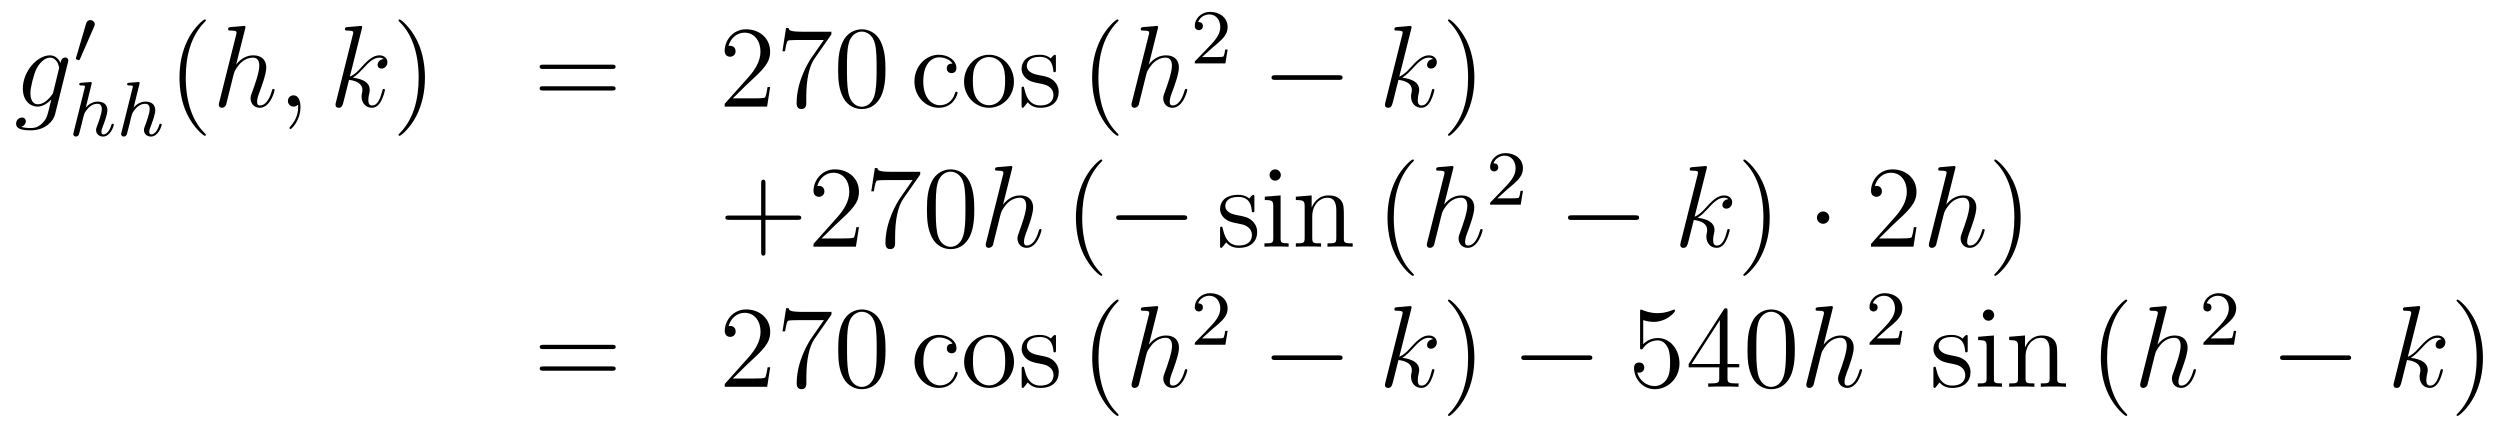 <?xml version='1.0'?>
<!-- This file was generated by dvisvgm 1.14.1 -->
<svg height='44pt' version='1.1' viewBox='0 -44 257 44' width='257pt' xmlns='http://www.w3.org/2000/svg' xmlns:xlink='http://www.w3.org/1999/xlink'>
<g id='page1'>
<g transform='matrix(1 0 0 1 -132 623)'>
<path d='M137.481 -657.558C137.433 -657.367 137.409 -657.319 137.253 -657.14C136.763 -656.506 136.261 -656.279 135.891 -656.279C135.496 -656.279 135.126 -656.59 135.126 -657.415C135.126 -658.048 135.484 -659.387 135.747 -659.925C136.094 -660.594 136.632 -661.073 137.134 -661.073C137.923 -661.073 138.078 -660.093 138.078 -660.021L138.042 -659.853L137.481 -657.558ZM138.222 -660.523C138.066 -660.869 137.732 -661.312 137.134 -661.312C135.831 -661.312 134.348 -659.674 134.348 -657.893C134.348 -656.65 135.102 -656.04 135.867 -656.04C136.5 -656.04 137.062 -656.542 137.277 -656.781L137.014 -655.705C136.847 -655.048 136.775 -654.749 136.345 -654.331C135.855 -653.84 135.4 -653.84 135.138 -653.84C134.779 -653.84 134.48 -653.864 134.181 -653.96C134.564 -654.067 134.659 -654.402 134.659 -654.534C134.659 -654.725 134.516 -654.916 134.253 -654.916C133.966 -654.916 133.655 -654.677 133.655 -654.283C133.655 -653.793 134.145 -653.601 135.161 -653.601C136.703 -653.601 137.504 -654.593 137.66 -655.239L138.987 -660.594C139.023 -660.738 139.023 -660.762 139.023 -660.786C139.023 -660.953 138.891 -661.085 138.712 -661.085C138.425 -661.085 138.258 -660.846 138.222 -660.523Z' fill-rule='evenodd'/>
<path d='M141.672 -664.257C141.712 -664.361 141.743 -664.416 141.743 -664.496C141.743 -664.759 141.504 -664.934 141.281 -664.934C140.963 -664.934 140.875 -664.655 140.843 -664.544L139.831 -661.109C139.799 -661.014 139.799 -660.99 139.799 -660.982C139.799 -660.91 139.847 -660.894 139.927 -660.87C140.07 -660.807 140.086 -660.807 140.102 -660.807C140.126 -660.807 140.173 -660.807 140.229 -660.942L141.672 -664.257Z' fill-rule='evenodd'/>
<path d='M141.407 -658.331C141.415 -658.347 141.439 -658.451 141.439 -658.458C141.439 -658.498 141.407 -658.57 141.311 -658.57C141.279 -658.57 141.032 -658.546 140.849 -658.53L140.403 -658.498C140.228 -658.482 140.148 -658.474 140.148 -658.331C140.148 -658.219 140.259 -658.219 140.355 -658.219C140.738 -658.219 140.738 -658.172 140.738 -658.1C140.738 -658.076 140.738 -658.06 140.697 -657.917L139.566 -653.382C139.534 -653.263 139.534 -653.215 139.534 -653.207C139.534 -653.072 139.646 -652.96 139.797 -652.96C139.925 -652.96 140.036 -653.04 140.1 -653.143C140.124 -653.191 140.187 -653.446 140.228 -653.606L140.411 -654.315C140.435 -654.434 140.514 -654.737 140.538 -654.857C140.658 -655.319 140.658 -655.335 140.833 -655.59C141.104 -655.98 141.478 -656.331 142.013 -656.331C142.299 -656.331 142.467 -656.164 142.467 -655.789C142.467 -655.351 142.132 -654.442 141.981 -654.052C141.877 -653.789 141.877 -653.741 141.877 -653.637C141.877 -653.183 142.252 -652.96 142.594 -652.96C143.375 -652.96 143.702 -654.076 143.702 -654.179C143.702 -654.259 143.638 -654.283 143.582 -654.283C143.487 -654.283 143.471 -654.227 143.447 -654.147C143.255 -653.494 142.921 -653.183 142.618 -653.183C142.49 -653.183 142.427 -653.263 142.427 -653.446C142.427 -653.63 142.49 -653.805 142.57 -654.004C142.69 -654.307 143.04 -655.223 143.04 -655.67C143.04 -656.267 142.626 -656.554 142.052 -656.554C141.606 -656.554 141.184 -656.363 140.817 -655.941L141.407 -658.331ZM146.327 -658.331C146.335 -658.347 146.359 -658.451 146.359 -658.458C146.359 -658.498 146.327 -658.57 146.231 -658.57C146.199 -658.57 145.952 -658.546 145.769 -658.53L145.323 -658.498C145.148 -658.482 145.068 -658.474 145.068 -658.331C145.068 -658.219 145.179 -658.219 145.275 -658.219C145.658 -658.219 145.658 -658.172 145.658 -658.1C145.658 -658.076 145.658 -658.06 145.617 -657.917L144.486 -653.382C144.454 -653.263 144.454 -653.215 144.454 -653.207C144.454 -653.072 144.566 -652.96 144.717 -652.96C144.845 -652.96 144.956 -653.04 145.02 -653.143C145.044 -653.191 145.107 -653.446 145.148 -653.606L145.331 -654.315C145.355 -654.434 145.434 -654.737 145.458 -654.857C145.578 -655.319 145.578 -655.335 145.753 -655.59C146.024 -655.98 146.398 -656.331 146.933 -656.331C147.219 -656.331 147.387 -656.164 147.387 -655.789C147.387 -655.351 147.052 -654.442 146.901 -654.052C146.797 -653.789 146.797 -653.741 146.797 -653.637C146.797 -653.183 147.172 -652.96 147.514 -652.96C148.295 -652.96 148.622 -654.076 148.622 -654.179C148.622 -654.259 148.558 -654.283 148.502 -654.283C148.407 -654.283 148.391 -654.227 148.367 -654.147C148.175 -653.494 147.841 -653.183 147.538 -653.183C147.41 -653.183 147.347 -653.263 147.347 -653.446C147.347 -653.63 147.41 -653.805 147.49 -654.004C147.61 -654.307 147.96 -655.223 147.96 -655.67C147.96 -656.267 147.546 -656.554 146.972 -656.554C146.526 -656.554 146.104 -656.363 145.737 -655.941L146.327 -658.331Z' fill-rule='evenodd'/>
<path d='M153.165 -653.135C153.165 -653.171 153.165 -653.195 152.962 -653.398C151.767 -654.606 151.097 -656.578 151.097 -659.017C151.097 -661.336 151.659 -663.332 153.046 -664.743C153.165 -664.85 153.165 -664.874 153.165 -664.91C153.165 -664.982 153.105 -665.006 153.057 -665.006C152.902 -665.006 151.922 -664.145 151.336 -662.973C150.727 -661.766 150.452 -660.487 150.452 -659.017C150.452 -657.952 150.619 -656.53 151.24 -655.251C151.946 -653.817 152.926 -653.039 153.057 -653.039C153.105 -653.039 153.165 -653.063 153.165 -653.135Z' fill-rule='evenodd'/>
<path d='M157.198 -664.037C157.209 -664.085 157.234 -664.157 157.234 -664.217C157.234 -664.336 157.114 -664.336 157.09 -664.336C157.078 -664.336 156.492 -664.288 156.433 -664.276C156.23 -664.264 156.05 -664.241 155.835 -664.228C155.536 -664.205 155.452 -664.193 155.452 -663.978C155.452 -663.858 155.548 -663.858 155.715 -663.858C156.301 -663.858 156.313 -663.75 156.313 -663.631C156.313 -663.559 156.289 -663.463 156.277 -663.427L154.544 -656.506C154.496 -656.327 154.496 -656.303 154.496 -656.231C154.496 -655.968 154.699 -655.92 154.819 -655.92C155.022 -655.92 155.177 -656.076 155.237 -656.208L155.775 -658.371C155.835 -658.634 155.907 -658.885 155.966 -659.148C156.098 -659.65 156.098 -659.662 156.325 -660.009C156.552 -660.355 157.09 -661.073 158.01 -661.073C158.489 -661.073 158.656 -660.714 158.656 -660.236C158.656 -659.567 158.19 -658.263 157.927 -657.546C157.819 -657.259 157.76 -657.104 157.76 -656.889C157.76 -656.351 158.13 -655.92 158.704 -655.92C159.816 -655.92 160.234 -657.678 160.234 -657.749C160.234 -657.809 160.186 -657.857 160.115 -657.857C160.007 -657.857 159.995 -657.821 159.935 -657.618C159.66 -656.662 159.218 -656.16 158.74 -656.16C158.62 -656.16 158.429 -656.172 158.429 -656.554C158.429 -656.865 158.572 -657.247 158.62 -657.379C158.835 -657.952 159.373 -659.363 159.373 -660.057C159.373 -660.774 158.955 -661.312 158.046 -661.312C157.365 -661.312 156.767 -660.989 156.277 -660.367L157.198 -664.037ZM162.889 -655.992C162.889 -656.686 162.663 -657.2 162.172 -657.2C161.79 -657.2 161.598 -656.889 161.598 -656.626C161.598 -656.363 161.778 -656.04 162.184 -656.04C162.34 -656.04 162.471 -656.088 162.579 -656.195C162.603 -656.219 162.615 -656.219 162.627 -656.219C162.65 -656.219 162.65 -656.052 162.65 -655.992C162.65 -655.598 162.579 -654.821 161.885 -654.044C161.754 -653.9 161.754 -653.876 161.754 -653.853C161.754 -653.793 161.814 -653.733 161.874 -653.733C161.969 -653.733 162.889 -654.618 162.889 -655.992Z' fill-rule='evenodd'/>
<path d='M169.195 -664.037C169.207 -664.085 169.231 -664.157 169.231 -664.217C169.231 -664.336 169.111 -664.336 169.087 -664.336C169.075 -664.336 168.645 -664.3 168.43 -664.276C168.227 -664.264 168.047 -664.241 167.832 -664.228C167.545 -664.205 167.461 -664.193 167.461 -663.978C167.461 -663.858 167.581 -663.858 167.7 -663.858C168.31 -663.858 168.31 -663.75 168.31 -663.631C168.31 -663.583 168.31 -663.559 168.25 -663.344L166.541 -656.506C166.493 -656.327 166.493 -656.303 166.493 -656.231C166.493 -655.968 166.696 -655.92 166.816 -655.92C167.151 -655.92 167.222 -656.183 167.318 -656.554L167.88 -658.789C168.74 -658.694 169.254 -658.335 169.254 -657.761C169.254 -657.69 169.254 -657.642 169.219 -657.462C169.171 -657.283 169.171 -657.14 169.171 -657.08C169.171 -656.387 169.625 -655.92 170.235 -655.92C170.785 -655.92 171.072 -656.422 171.167 -656.59C171.418 -657.032 171.573 -657.702 171.573 -657.749C171.573 -657.809 171.526 -657.857 171.454 -657.857C171.347 -657.857 171.334 -657.809 171.287 -657.618C171.119 -656.996 170.868 -656.16 170.259 -656.16C170.02 -656.16 169.864 -656.279 169.864 -656.733C169.864 -656.96 169.912 -657.223 169.96 -657.403C170.007 -657.618 170.007 -657.63 170.007 -657.773C170.007 -658.479 169.374 -658.873 168.274 -659.017C168.705 -659.28 169.135 -659.746 169.302 -659.925C169.984 -660.69 170.45 -661.073 171 -661.073C171.275 -661.073 171.347 -661.001 171.43 -660.929C170.988 -660.881 170.821 -660.571 170.821 -660.332C170.821 -660.045 171.048 -659.949 171.215 -659.949C171.538 -659.949 171.825 -660.224 171.825 -660.607C171.825 -660.953 171.55 -661.312 171.012 -661.312C170.354 -661.312 169.816 -660.846 168.968 -659.889C168.848 -659.746 168.406 -659.292 167.963 -659.124L169.195 -664.037Z' fill-rule='evenodd'/>
<path d='M175.684 -659.017C175.684 -659.925 175.564 -661.407 174.895 -662.794C174.19 -664.228 173.209 -665.006 173.078 -665.006C173.03 -665.006 172.97 -664.982 172.97 -664.91C172.97 -664.874 172.97 -664.85 173.173 -664.647C174.369 -663.44 175.038 -661.467 175.038 -659.028C175.038 -656.709 174.477 -654.713 173.09 -653.302C172.97 -653.195 172.97 -653.171 172.97 -653.135C172.97 -653.063 173.03 -653.039 173.078 -653.039C173.233 -653.039 174.213 -653.9 174.799 -655.072C175.409 -656.291 175.684 -657.582 175.684 -659.017Z' fill-rule='evenodd'/>
<path d='M194.9 -659.913C195.067 -659.913 195.283 -659.913 195.283 -660.128C195.283 -660.355 195.08 -660.355 194.9 -660.355H187.86C187.692 -660.355 187.477 -660.355 187.477 -660.14C187.477 -659.913 187.68 -659.913 187.86 -659.913H194.9ZM194.9 -657.69C195.067 -657.69 195.283 -657.69 195.283 -657.905C195.283 -658.132 195.08 -658.132 194.9 -658.132H187.86C187.692 -658.132 187.477 -658.132 187.477 -657.917C187.477 -657.69 187.68 -657.69 187.86 -657.69H194.9Z' fill-rule='evenodd'/>
<path d='M211.169 -658.048H210.906C210.87 -657.845 210.774 -657.187 210.654 -656.996C210.571 -656.889 209.89 -656.889 209.531 -656.889H207.319C207.642 -657.164 208.372 -657.929 208.682 -658.216C210.499 -659.889 211.169 -660.511 211.169 -661.694C211.169 -663.069 210.08 -663.989 208.694 -663.989C207.307 -663.989 206.495 -662.806 206.495 -661.778C206.495 -661.168 207.02 -661.168 207.056 -661.168C207.307 -661.168 207.618 -661.347 207.618 -661.73C207.618 -662.065 207.391 -662.292 207.056 -662.292C206.948 -662.292 206.924 -662.292 206.888 -662.28C207.116 -663.093 207.762 -663.643 208.538 -663.643C209.555 -663.643 210.176 -662.794 210.176 -661.694C210.176 -660.678 209.591 -659.793 208.909 -659.028L206.495 -656.327V-656.04H210.858L211.169 -658.048ZM217.466 -663.463V-663.738H214.585C213.139 -663.738 213.115 -663.894 213.067 -664.121H212.804L212.434 -661.73H212.696C212.732 -661.945 212.84 -662.687 212.996 -662.818C213.091 -662.89 213.988 -662.89 214.156 -662.89H216.69L215.423 -661.073C215.1 -660.607 213.893 -658.646 213.893 -656.399C213.893 -656.267 213.893 -655.789 214.382 -655.789C214.885 -655.789 214.885 -656.255 214.885 -656.411V-657.008C214.885 -658.789 215.172 -660.176 215.734 -660.977L217.466 -663.463ZM223.024 -659.865C223.024 -660.858 222.964 -661.826 222.534 -662.734C222.043 -663.727 221.183 -663.989 220.597 -663.989C219.904 -663.989 219.055 -663.643 218.612 -662.651C218.278 -661.897 218.159 -661.156 218.159 -659.865C218.159 -658.706 218.242 -657.833 218.672 -656.984C219.139 -656.076 219.964 -655.789 220.585 -655.789C221.626 -655.789 222.223 -656.411 222.57 -657.104C223 -658 223.024 -659.172 223.024 -659.865ZM220.585 -656.028C220.202 -656.028 219.426 -656.243 219.198 -657.546C219.067 -658.263 219.067 -659.172 219.067 -660.009C219.067 -660.989 219.067 -661.873 219.258 -662.579C219.462 -663.38 220.072 -663.75 220.585 -663.75C221.039 -663.75 221.732 -663.475 221.96 -662.448C222.115 -661.766 222.115 -660.822 222.115 -660.009C222.115 -659.208 222.115 -658.299 221.983 -657.57C221.756 -656.255 221.004 -656.028 220.585 -656.028Z' fill-rule='evenodd'/>
<path d='M229.913 -660.463C229.769 -660.463 229.327 -660.463 229.327 -659.973C229.327 -659.686 229.53 -659.483 229.817 -659.483C230.092 -659.483 230.32 -659.65 230.32 -659.997C230.32 -660.798 229.482 -661.372 228.514 -661.372C227.116 -661.372 226.003 -660.128 226.003 -658.622C226.003 -657.092 227.152 -655.92 228.502 -655.92C230.08 -655.92 230.438 -657.355 230.438 -657.462S230.356 -657.57 230.32 -657.57C230.212 -657.57 230.2 -657.534 230.164 -657.391C229.901 -656.542 229.255 -656.183 228.61 -656.183C227.881 -656.183 226.912 -656.817 226.912 -658.634C226.912 -660.618 227.928 -661.108 228.526 -661.108C228.98 -661.108 229.638 -660.929 229.913 -660.463ZM236.232 -658.598C236.232 -660.14 235.061 -661.372 233.674 -661.372C232.24 -661.372 231.104 -660.104 231.104 -658.598C231.104 -657.068 232.3 -655.92 233.662 -655.92C235.073 -655.92 236.232 -657.092 236.232 -658.598ZM233.674 -656.183C233.232 -656.183 232.693 -656.375 232.348 -656.96C232.025 -657.498 232.013 -658.204 232.013 -658.706C232.013 -659.16 232.013 -659.889 232.384 -660.427C232.717 -660.941 233.244 -661.132 233.662 -661.132C234.128 -661.132 234.63 -660.917 234.953 -660.451C235.324 -659.901 235.324 -659.148 235.324 -658.706C235.324 -658.287 235.324 -657.546 235.013 -656.984C234.678 -656.411 234.128 -656.183 233.674 -656.183ZM240.546 -661.097C240.546 -661.312 240.546 -661.372 240.426 -661.372C240.331 -661.372 240.104 -661.108 240.02 -661.001C239.65 -661.3 239.279 -661.372 238.896 -661.372C237.45 -661.372 237.019 -660.582 237.019 -659.925C237.019 -659.793 237.019 -659.375 237.474 -658.957C237.857 -658.622 238.262 -658.538 238.813 -658.431C239.47 -658.299 239.626 -658.263 239.924 -658.024C240.139 -657.845 240.295 -657.582 240.295 -657.247C240.295 -656.733 239.996 -656.16 238.944 -656.16C238.156 -656.16 237.582 -656.614 237.318 -657.809C237.271 -658.024 237.271 -658.036 237.258 -658.048C237.235 -658.096 237.187 -658.096 237.151 -658.096C237.019 -658.096 237.019 -658.036 237.019 -657.821V-656.195C237.019 -655.98 237.019 -655.92 237.139 -655.92C237.199 -655.92 237.211 -655.932 237.414 -656.183C237.474 -656.267 237.474 -656.291 237.653 -656.482C238.108 -655.92 238.753 -655.92 238.956 -655.92C240.211 -655.92 240.833 -656.614 240.833 -657.558C240.833 -658.204 240.438 -658.586 240.331 -658.694C239.9 -659.064 239.578 -659.136 238.789 -659.28C238.43 -659.351 237.558 -659.519 237.558 -660.236C237.558 -660.607 237.809 -661.156 238.884 -661.156C240.187 -661.156 240.259 -660.045 240.283 -659.674C240.295 -659.578 240.378 -659.578 240.414 -659.578C240.546 -659.578 240.546 -659.638 240.546 -659.853V-661.097Z' fill-rule='evenodd'/>
<path d='M246.984 -653.135C246.984 -653.171 246.984 -653.195 246.781 -653.398C245.586 -654.606 244.916 -656.578 244.916 -659.017C244.916 -661.336 245.478 -663.332 246.865 -664.743C246.984 -664.85 246.984 -664.874 246.984 -664.91C246.984 -664.982 246.924 -665.006 246.876 -665.006C246.721 -665.006 245.741 -664.145 245.155 -662.973C244.546 -661.766 244.271 -660.487 244.271 -659.017C244.271 -657.952 244.438 -656.53 245.059 -655.251C245.765 -653.817 246.745 -653.039 246.876 -653.039C246.924 -653.039 246.984 -653.063 246.984 -653.135Z' fill-rule='evenodd'/>
<path d='M251.017 -664.037C251.028 -664.085 251.053 -664.157 251.053 -664.217C251.053 -664.336 250.933 -664.336 250.909 -664.336C250.897 -664.336 250.312 -664.288 250.252 -664.276C250.049 -664.264 249.869 -664.241 249.654 -664.228C249.355 -664.205 249.271 -664.193 249.271 -663.978C249.271 -663.858 249.367 -663.858 249.534 -663.858C250.12 -663.858 250.132 -663.75 250.132 -663.631C250.132 -663.559 250.109 -663.463 250.097 -663.427L248.363 -656.506C248.315 -656.327 248.315 -656.303 248.315 -656.231C248.315 -655.968 248.519 -655.92 248.638 -655.92C248.842 -655.92 248.996 -656.076 249.056 -656.208L249.594 -658.371C249.654 -658.634 249.726 -658.885 249.786 -659.148C249.917 -659.65 249.917 -659.662 250.145 -660.009C250.372 -660.355 250.909 -661.073 251.83 -661.073C252.307 -661.073 252.475 -660.714 252.475 -660.236C252.475 -659.567 252.008 -658.263 251.746 -657.546C251.639 -657.259 251.579 -657.104 251.579 -656.889C251.579 -656.351 251.95 -655.92 252.523 -655.92C253.634 -655.92 254.053 -657.678 254.053 -657.749C254.053 -657.809 254.005 -657.857 253.933 -657.857C253.826 -657.857 253.814 -657.821 253.754 -657.618C253.48 -656.662 253.037 -656.16 252.559 -656.16C252.439 -656.16 252.248 -656.172 252.248 -656.554C252.248 -656.865 252.391 -657.247 252.439 -657.379C252.654 -657.952 253.193 -659.363 253.193 -660.057C253.193 -660.774 252.774 -661.312 251.866 -661.312C251.184 -661.312 250.586 -660.989 250.097 -660.367L251.017 -664.037Z' fill-rule='evenodd'/>
<path d='M256.648 -662.106C256.775 -662.225 257.11 -662.488 257.237 -662.6C257.731 -663.054 258.2 -663.492 258.2 -664.217C258.2 -665.165 257.404 -665.779 256.408 -665.779C255.452 -665.779 254.822 -665.054 254.822 -664.345C254.822 -663.954 255.133 -663.898 255.245 -663.898C255.412 -663.898 255.659 -664.018 255.659 -664.321C255.659 -664.735 255.26 -664.735 255.166 -664.735C255.396 -665.317 255.93 -665.516 256.32 -665.516C257.062 -665.516 257.444 -664.887 257.444 -664.217C257.444 -663.388 256.862 -662.783 255.922 -661.819L254.918 -660.783C254.822 -660.695 254.822 -660.679 254.822 -660.48H257.97L258.2 -661.906H257.953C257.93 -661.747 257.867 -661.348 257.771 -661.197C257.723 -661.133 257.117 -661.133 256.99 -661.133H255.571L256.648 -662.106Z' fill-rule='evenodd'/>
<path d='M269.598 -658.789C269.801 -658.789 270.017 -658.789 270.017 -659.028C270.017 -659.268 269.801 -659.268 269.598 -659.268H263.131C262.927 -659.268 262.712 -659.268 262.712 -659.028C262.712 -658.789 262.927 -658.789 263.131 -658.789H269.598Z' fill-rule='evenodd'/>
<path d='M277.078 -664.037C277.09 -664.085 277.114 -664.157 277.114 -664.217C277.114 -664.336 276.994 -664.336 276.97 -664.336C276.958 -664.336 276.527 -664.3 276.312 -664.276C276.109 -664.264 275.93 -664.241 275.714 -664.228C275.428 -664.205 275.344 -664.193 275.344 -663.978C275.344 -663.858 275.464 -663.858 275.582 -663.858C276.193 -663.858 276.193 -663.75 276.193 -663.631C276.193 -663.583 276.193 -663.559 276.133 -663.344L274.423 -656.506C274.375 -656.327 274.375 -656.303 274.375 -656.231C274.375 -655.968 274.579 -655.92 274.698 -655.92C275.033 -655.92 275.105 -656.183 275.201 -656.554L275.762 -658.789C276.623 -658.694 277.138 -658.335 277.138 -657.761C277.138 -657.69 277.138 -657.642 277.102 -657.462C277.054 -657.283 277.054 -657.14 277.054 -657.08C277.054 -656.387 277.507 -655.92 278.117 -655.92C278.668 -655.92 278.954 -656.422 279.05 -656.59C279.301 -657.032 279.456 -657.702 279.456 -657.749C279.456 -657.809 279.408 -657.857 279.337 -657.857C279.229 -657.857 279.217 -657.809 279.169 -657.618C279.002 -656.996 278.752 -656.16 278.142 -656.16C277.902 -656.16 277.747 -656.279 277.747 -656.733C277.747 -656.96 277.794 -657.223 277.842 -657.403C277.89 -657.618 277.89 -657.63 277.89 -657.773C277.89 -658.479 277.256 -658.873 276.157 -659.017C276.587 -659.28 277.018 -659.746 277.184 -659.925C277.866 -660.69 278.333 -661.073 278.882 -661.073C279.157 -661.073 279.229 -661.001 279.313 -660.929C278.87 -660.881 278.704 -660.571 278.704 -660.332C278.704 -660.045 278.93 -659.949 279.097 -659.949C279.42 -659.949 279.707 -660.224 279.707 -660.607C279.707 -660.953 279.432 -661.312 278.894 -661.312C278.237 -661.312 277.699 -660.846 276.85 -659.889C276.731 -659.746 276.288 -659.292 275.846 -659.124L277.078 -664.037Z' fill-rule='evenodd'/>
<path d='M283.566 -659.017C283.566 -659.925 283.447 -661.407 282.778 -662.794C282.072 -664.228 281.092 -665.006 280.961 -665.006C280.913 -665.006 280.853 -664.982 280.853 -664.91C280.853 -664.874 280.853 -664.85 281.056 -664.647C282.252 -663.44 282.922 -661.467 282.922 -659.028C282.922 -656.709 282.359 -654.713 280.973 -653.302C280.853 -653.195 280.853 -653.171 280.853 -653.135C280.853 -653.063 280.913 -653.039 280.961 -653.039C281.116 -653.039 282.096 -653.9 282.682 -655.072C283.291 -656.291 283.566 -657.582 283.566 -659.017Z' fill-rule='evenodd'/>
<path d='M210.69 -644.401H213.989C214.157 -644.401 214.372 -644.401 214.372 -644.617C214.372 -644.844 214.169 -644.844 213.989 -644.844H210.69V-648.143C210.69 -648.31 210.69 -648.526 210.474 -648.526C210.247 -648.526 210.247 -648.322 210.247 -648.143V-644.844H206.948C206.78 -644.844 206.566 -644.844 206.566 -644.628C206.566 -644.401 206.768 -644.401 206.948 -644.401H210.247V-641.102C210.247 -640.935 210.247 -640.72 210.462 -640.72C210.69 -640.72 210.69 -640.923 210.69 -641.102V-644.401ZM220.3 -643.648H220.037C220.001 -643.445 219.905 -642.787 219.786 -642.596C219.702 -642.489 219.02 -642.489 218.662 -642.489H216.45C216.773 -642.764 217.502 -643.529 217.813 -643.816C219.63 -645.489 220.3 -646.111 220.3 -647.294C220.3 -648.669 219.212 -649.589 217.825 -649.589C216.439 -649.589 215.626 -648.406 215.626 -647.378C215.626 -646.768 216.152 -646.768 216.187 -646.768C216.439 -646.768 216.749 -646.947 216.749 -647.33C216.749 -647.665 216.522 -647.892 216.187 -647.892C216.08 -647.892 216.056 -647.892 216.02 -647.88C216.247 -648.693 216.893 -649.243 217.67 -649.243C218.686 -649.243 219.307 -648.394 219.307 -647.294C219.307 -646.278 218.722 -645.393 218.04 -644.628L215.626 -641.927V-641.64H219.989L220.3 -643.648ZM226.598 -649.063V-649.338H223.717C222.271 -649.338 222.247 -649.494 222.199 -649.721H221.936L221.566 -647.33H221.828C221.864 -647.545 221.971 -648.287 222.127 -648.418C222.223 -648.49 223.12 -648.49 223.286 -648.49H225.821L224.554 -646.673C224.231 -646.207 223.024 -644.246 223.024 -641.999C223.024 -641.867 223.024 -641.389 223.514 -641.389C224.016 -641.389 224.016 -641.855 224.016 -642.011V-642.608C224.016 -644.389 224.303 -645.776 224.864 -646.577L226.598 -649.063ZM232.156 -645.465C232.156 -646.458 232.096 -647.426 231.665 -648.334C231.175 -649.327 230.314 -649.589 229.728 -649.589C229.036 -649.589 228.186 -649.243 227.744 -648.251C227.41 -647.497 227.29 -646.756 227.29 -645.465C227.29 -644.306 227.374 -643.433 227.804 -642.584C228.27 -641.676 229.096 -641.389 229.717 -641.389C230.756 -641.389 231.354 -642.011 231.701 -642.704C232.132 -643.6 232.156 -644.772 232.156 -645.465ZM229.717 -641.628C229.334 -641.628 228.557 -641.843 228.33 -643.146C228.198 -643.863 228.198 -644.772 228.198 -645.609C228.198 -646.589 228.198 -647.473 228.39 -648.179C228.593 -648.98 229.202 -649.35 229.717 -649.35C230.171 -649.35 230.864 -649.075 231.091 -648.048C231.247 -647.366 231.247 -646.422 231.247 -645.609C231.247 -644.808 231.247 -643.899 231.115 -643.17C230.888 -641.855 230.135 -641.628 229.717 -641.628Z' fill-rule='evenodd'/>
<path d='M236.033 -649.637C236.045 -649.685 236.069 -649.757 236.069 -649.817C236.069 -649.936 235.949 -649.936 235.926 -649.936C235.914 -649.936 235.327 -649.888 235.268 -649.876C235.064 -649.864 234.886 -649.841 234.67 -649.828C234.372 -649.805 234.288 -649.793 234.288 -649.578C234.288 -649.458 234.383 -649.458 234.551 -649.458C235.136 -649.458 235.148 -649.35 235.148 -649.231C235.148 -649.159 235.124 -649.063 235.112 -649.027L233.38 -642.106C233.332 -641.927 233.332 -641.903 233.332 -641.831C233.332 -641.568 233.534 -641.52 233.654 -641.52C233.857 -641.52 234.013 -641.676 234.073 -641.808L234.611 -643.971C234.67 -644.234 234.742 -644.485 234.802 -644.748C234.934 -645.25 234.934 -645.262 235.16 -645.609C235.387 -645.955 235.926 -646.673 236.845 -646.673C237.324 -646.673 237.492 -646.314 237.492 -645.836C237.492 -645.167 237.025 -643.863 236.762 -643.146C236.654 -642.859 236.594 -642.704 236.594 -642.489C236.594 -641.951 236.965 -641.52 237.539 -641.52C238.651 -641.52 239.069 -643.278 239.069 -643.349C239.069 -643.409 239.022 -643.457 238.95 -643.457C238.842 -643.457 238.83 -643.421 238.77 -643.218C238.495 -642.262 238.054 -641.76 237.575 -641.76C237.456 -641.76 237.264 -641.772 237.264 -642.154C237.264 -642.465 237.408 -642.847 237.456 -642.979C237.671 -643.552 238.208 -644.963 238.208 -645.657C238.208 -646.374 237.79 -646.912 236.881 -646.912C236.201 -646.912 235.603 -646.589 235.112 -645.967L236.033 -649.637Z' fill-rule='evenodd'/>
<path d='M245.317 -638.735C245.317 -638.771 245.317 -638.795 245.114 -638.998C243.919 -640.206 243.25 -642.178 243.25 -644.617C243.25 -646.936 243.811 -648.932 245.198 -650.343C245.317 -650.45 245.317 -650.474 245.317 -650.51C245.317 -650.582 245.258 -650.606 245.21 -650.606C245.054 -650.606 244.074 -649.745 243.488 -648.573C242.879 -647.366 242.604 -646.087 242.604 -644.617C242.604 -643.552 242.772 -642.13 243.392 -640.851C244.098 -639.417 245.078 -638.639 245.21 -638.639C245.258 -638.639 245.317 -638.663 245.317 -638.735Z' fill-rule='evenodd'/>
<path d='M253.63 -644.389C253.832 -644.389 254.047 -644.389 254.047 -644.628C254.047 -644.868 253.832 -644.868 253.63 -644.868H247.162C246.959 -644.868 246.744 -644.868 246.744 -644.628C246.744 -644.389 246.959 -644.389 247.162 -644.389H253.63Z' fill-rule='evenodd'/>
<path d='M260.951 -646.697C260.951 -646.912 260.951 -646.972 260.831 -646.972C260.735 -646.972 260.508 -646.708 260.424 -646.601C260.054 -646.9 259.684 -646.972 259.301 -646.972C257.855 -646.972 257.424 -646.182 257.424 -645.525C257.424 -645.393 257.424 -644.975 257.879 -644.557C258.26 -644.222 258.667 -644.138 259.217 -644.031C259.874 -643.899 260.03 -643.863 260.329 -643.624C260.544 -643.445 260.7 -643.182 260.7 -642.847C260.7 -642.333 260.4 -641.76 259.349 -641.76C258.559 -641.76 257.986 -642.214 257.723 -643.409C257.675 -643.624 257.675 -643.636 257.663 -643.648C257.639 -643.696 257.592 -643.696 257.556 -643.696C257.424 -643.696 257.424 -643.636 257.424 -643.421V-641.795C257.424 -641.58 257.424 -641.52 257.544 -641.52C257.603 -641.52 257.615 -641.532 257.819 -641.783C257.879 -641.867 257.879 -641.891 258.058 -642.082C258.511 -641.52 259.157 -641.52 259.361 -641.52C260.616 -641.52 261.238 -642.214 261.238 -643.158C261.238 -643.804 260.843 -644.186 260.735 -644.294C260.305 -644.664 259.982 -644.736 259.193 -644.88C258.834 -644.951 257.962 -645.119 257.962 -645.836C257.962 -646.207 258.212 -646.756 259.289 -646.756C260.592 -646.756 260.664 -645.645 260.687 -645.274C260.7 -645.178 260.783 -645.178 260.819 -645.178C260.951 -645.178 260.951 -645.238 260.951 -645.453V-646.697ZM263.67 -649.004C263.67 -649.314 263.418 -649.589 263.084 -649.589C262.772 -649.589 262.51 -649.338 262.51 -649.016C262.51 -648.657 262.796 -648.43 263.084 -648.43C263.454 -648.43 263.67 -648.741 263.67 -649.004ZM262.02 -646.78V-646.433C262.784 -646.433 262.892 -646.362 262.892 -645.776V-642.525C262.892 -641.987 262.762 -641.987 261.984 -641.987V-641.64C262.319 -641.664 262.892 -641.664 263.239 -641.664C263.371 -641.664 264.064 -641.664 264.47 -641.64V-641.987C263.694 -641.987 263.646 -642.047 263.646 -642.513V-646.912L262.02 -646.78ZM270.149 -644.545C270.149 -645.657 270.149 -645.991 269.874 -646.374C269.527 -646.84 268.966 -646.912 268.559 -646.912C267.4 -646.912 266.945 -645.92 266.85 -645.681H266.838V-646.912L265.212 -646.78V-646.433C266.024 -646.433 266.12 -646.35 266.12 -645.764V-642.525C266.12 -641.987 265.99 -641.987 265.212 -641.987V-641.64C265.523 -641.664 266.168 -641.664 266.503 -641.664C266.85 -641.664 267.496 -641.664 267.806 -641.64V-641.987C267.041 -641.987 266.898 -641.987 266.898 -642.525V-644.748C266.898 -646.003 267.722 -646.673 268.464 -646.673C269.204 -646.673 269.372 -646.063 269.372 -645.334V-642.525C269.372 -641.987 269.24 -641.987 268.464 -641.987V-641.64C268.775 -641.664 269.419 -641.664 269.754 -641.664C270.101 -641.664 270.746 -641.664 271.057 -641.64V-641.987C270.46 -641.987 270.161 -641.987 270.149 -642.345V-644.545Z' fill-rule='evenodd'/>
<path d='M277.348 -638.735C277.348 -638.771 277.348 -638.795 277.145 -638.998C275.95 -640.206 275.28 -642.178 275.28 -644.617C275.28 -646.936 275.842 -648.932 277.229 -650.343C277.348 -650.45 277.348 -650.474 277.348 -650.51C277.348 -650.582 277.289 -650.606 277.241 -650.606C277.085 -650.606 276.104 -649.745 275.519 -648.573C274.909 -647.366 274.634 -646.087 274.634 -644.617C274.634 -643.552 274.801 -642.13 275.423 -640.851C276.128 -639.417 277.109 -638.639 277.241 -638.639C277.289 -638.639 277.348 -638.663 277.348 -638.735Z' fill-rule='evenodd'/>
<path d='M281.381 -649.637C281.393 -649.685 281.417 -649.757 281.417 -649.817C281.417 -649.936 281.297 -649.936 281.273 -649.936C281.261 -649.936 280.675 -649.888 280.615 -649.876C280.412 -649.864 280.234 -649.841 280.018 -649.828C279.719 -649.805 279.635 -649.793 279.635 -649.578C279.635 -649.458 279.731 -649.458 279.899 -649.458C280.484 -649.458 280.496 -649.35 280.496 -649.231C280.496 -649.159 280.472 -649.063 280.46 -649.027L278.726 -642.106C278.68 -641.927 278.68 -641.903 278.68 -641.831C278.68 -641.568 278.882 -641.52 279.002 -641.52C279.205 -641.52 279.36 -641.676 279.42 -641.808L279.958 -643.971C280.018 -644.234 280.09 -644.485 280.15 -644.748C280.28 -645.25 280.28 -645.262 280.508 -645.609C280.735 -645.955 281.273 -646.673 282.193 -646.673C282.672 -646.673 282.839 -646.314 282.839 -645.836C282.839 -645.167 282.373 -643.863 282.11 -643.146C282.002 -642.859 281.942 -642.704 281.942 -642.489C281.942 -641.951 282.313 -641.52 282.887 -641.52C283.999 -641.52 284.417 -643.278 284.417 -643.349C284.417 -643.409 284.369 -643.457 284.298 -643.457C284.19 -643.457 284.178 -643.421 284.118 -643.218C283.843 -642.262 283.4 -641.76 282.923 -641.76C282.803 -641.76 282.612 -641.772 282.612 -642.154C282.612 -642.465 282.755 -642.847 282.803 -642.979C283.019 -643.552 283.556 -644.963 283.556 -645.657C283.556 -646.374 283.138 -646.912 282.229 -646.912C281.548 -646.912 280.95 -646.589 280.46 -645.967L281.381 -649.637Z' fill-rule='evenodd'/>
<path d='M287.008 -647.586C287.135 -647.705 287.47 -647.968 287.597 -648.08C288.091 -648.534 288.56 -648.972 288.56 -649.697C288.56 -650.645 287.764 -651.259 286.768 -651.259C285.812 -651.259 285.182 -650.534 285.182 -649.825C285.182 -649.434 285.493 -649.378 285.605 -649.378C285.772 -649.378 286.019 -649.498 286.019 -649.801C286.019 -650.215 285.62 -650.215 285.526 -650.215C285.756 -650.797 286.29 -650.996 286.68 -650.996C287.422 -650.996 287.804 -650.367 287.804 -649.697C287.804 -648.868 287.222 -648.263 286.282 -647.299L285.278 -646.263C285.182 -646.175 285.182 -646.159 285.182 -645.96H288.33L288.56 -647.386H288.313C288.29 -647.227 288.227 -646.828 288.131 -646.677C288.083 -646.613 287.477 -646.613 287.35 -646.613H285.931L287.008 -647.586Z' fill-rule='evenodd'/>
<path d='M300.078 -644.389C300.281 -644.389 300.497 -644.389 300.497 -644.628C300.497 -644.868 300.281 -644.868 300.078 -644.868H293.611C293.407 -644.868 293.192 -644.868 293.192 -644.628C293.192 -644.389 293.407 -644.389 293.611 -644.389H300.078Z' fill-rule='evenodd'/>
<path d='M307.438 -649.637C307.45 -649.685 307.474 -649.757 307.474 -649.817C307.474 -649.936 307.354 -649.936 307.33 -649.936C307.318 -649.936 306.887 -649.9 306.672 -649.876C306.469 -649.864 306.29 -649.841 306.074 -649.828C305.788 -649.805 305.704 -649.793 305.704 -649.578C305.704 -649.458 305.824 -649.458 305.942 -649.458C306.553 -649.458 306.553 -649.35 306.553 -649.231C306.553 -649.183 306.553 -649.159 306.493 -648.944L304.783 -642.106C304.735 -641.927 304.735 -641.903 304.735 -641.831C304.735 -641.568 304.939 -641.52 305.058 -641.52C305.393 -641.52 305.465 -641.783 305.561 -642.154L306.122 -644.389C306.983 -644.294 307.498 -643.935 307.498 -643.361C307.498 -643.29 307.498 -643.242 307.462 -643.062C307.414 -642.883 307.414 -642.74 307.414 -642.68C307.414 -641.987 307.867 -641.52 308.477 -641.52C309.028 -641.52 309.314 -642.022 309.41 -642.19C309.661 -642.632 309.816 -643.302 309.816 -643.349C309.816 -643.409 309.768 -643.457 309.697 -643.457C309.589 -643.457 309.577 -643.409 309.529 -643.218C309.362 -642.596 309.112 -641.76 308.502 -641.76C308.262 -641.76 308.107 -641.879 308.107 -642.333C308.107 -642.56 308.154 -642.823 308.202 -643.003C308.25 -643.218 308.25 -643.23 308.25 -643.373C308.25 -644.079 307.616 -644.473 306.517 -644.617C306.947 -644.88 307.378 -645.346 307.544 -645.525C308.226 -646.29 308.693 -646.673 309.242 -646.673C309.517 -646.673 309.589 -646.601 309.673 -646.529C309.23 -646.481 309.064 -646.171 309.064 -645.932C309.064 -645.645 309.29 -645.549 309.457 -645.549C309.78 -645.549 310.067 -645.824 310.067 -646.207C310.067 -646.553 309.792 -646.912 309.254 -646.912C308.597 -646.912 308.059 -646.446 307.21 -645.489C307.091 -645.346 306.648 -644.892 306.206 -644.724L307.438 -649.637Z' fill-rule='evenodd'/>
<path d='M313.926 -644.617C313.926 -645.525 313.807 -647.007 313.138 -648.394C312.432 -649.828 311.452 -650.606 311.321 -650.606C311.273 -650.606 311.213 -650.582 311.213 -650.51C311.213 -650.474 311.213 -650.45 311.416 -650.247C312.612 -649.04 313.282 -647.067 313.282 -644.628C313.282 -642.309 312.719 -640.313 311.333 -638.902C311.213 -638.795 311.213 -638.771 311.213 -638.735C311.213 -638.663 311.273 -638.639 311.321 -638.639C311.476 -638.639 312.456 -639.5 313.042 -640.672C313.651 -641.891 313.926 -643.182 313.926 -644.617Z' fill-rule='evenodd'/>
<path d='M320.05 -644.628C320.05 -644.975 319.763 -645.262 319.416 -645.262C319.069 -645.262 318.782 -644.975 318.782 -644.628C318.782 -644.282 319.069 -643.995 319.416 -643.995C319.763 -643.995 320.05 -644.282 320.05 -644.628Z' fill-rule='evenodd'/>
<path d='M329.014 -643.648H328.751C328.715 -643.445 328.619 -642.787 328.499 -642.596C328.416 -642.489 327.734 -642.489 327.376 -642.489H325.164C325.487 -642.764 326.216 -643.529 326.527 -643.816C328.344 -645.489 329.014 -646.111 329.014 -647.294C329.014 -648.669 327.925 -649.589 326.539 -649.589C325.152 -649.589 324.34 -648.406 324.34 -647.378C324.34 -646.768 324.865 -646.768 324.901 -646.768C325.152 -646.768 325.463 -646.947 325.463 -647.33C325.463 -647.665 325.236 -647.892 324.901 -647.892C324.793 -647.892 324.769 -647.892 324.734 -647.88C324.961 -648.693 325.607 -649.243 326.383 -649.243C327.4 -649.243 328.021 -648.394 328.021 -647.294C328.021 -646.278 327.436 -645.393 326.754 -644.628L324.34 -641.927V-641.64H328.703L329.014 -643.648Z' fill-rule='evenodd'/>
<path d='M332.992 -649.637C333.004 -649.685 333.028 -649.757 333.028 -649.817C333.028 -649.936 332.908 -649.936 332.884 -649.936C332.872 -649.936 332.286 -649.888 332.226 -649.876C332.023 -649.864 331.844 -649.841 331.628 -649.828C331.33 -649.805 331.246 -649.793 331.246 -649.578C331.246 -649.458 331.342 -649.458 331.51 -649.458C332.095 -649.458 332.107 -649.35 332.107 -649.231C332.107 -649.159 332.083 -649.063 332.071 -649.027L330.337 -642.106C330.29 -641.927 330.29 -641.903 330.29 -641.831C330.29 -641.568 330.493 -641.52 330.613 -641.52C330.816 -641.52 330.971 -641.676 331.031 -641.808L331.568 -643.971C331.628 -644.234 331.7 -644.485 331.76 -644.748C331.891 -645.25 331.891 -645.262 332.119 -645.609C332.346 -645.955 332.884 -646.673 333.804 -646.673C334.283 -646.673 334.45 -646.314 334.45 -645.836C334.45 -645.167 333.984 -643.863 333.721 -643.146C333.613 -642.859 333.553 -642.704 333.553 -642.489C333.553 -641.951 333.924 -641.52 334.498 -641.52C335.61 -641.52 336.028 -643.278 336.028 -643.349C336.028 -643.409 335.98 -643.457 335.909 -643.457C335.801 -643.457 335.789 -643.421 335.729 -643.218C335.454 -642.262 335.011 -641.76 334.534 -641.76C334.414 -641.76 334.223 -641.772 334.223 -642.154C334.223 -642.465 334.366 -642.847 334.414 -642.979C334.63 -643.552 335.167 -644.963 335.167 -645.657C335.167 -646.374 334.748 -646.912 333.84 -646.912C333.158 -646.912 332.561 -646.589 332.071 -645.967L332.992 -649.637Z' fill-rule='evenodd'/>
<path d='M339.722 -644.617C339.722 -645.525 339.602 -647.007 338.933 -648.394C338.228 -649.828 337.248 -650.606 337.116 -650.606C337.068 -650.606 337.009 -650.582 337.009 -650.51C337.009 -650.474 337.009 -650.45 337.212 -650.247C338.407 -649.04 339.077 -647.067 339.077 -644.628C339.077 -642.309 338.515 -640.313 337.128 -638.902C337.009 -638.795 337.009 -638.771 337.009 -638.735C337.009 -638.663 337.068 -638.639 337.116 -638.639C337.272 -638.639 338.251 -639.5 338.838 -640.672C339.448 -641.891 339.722 -643.182 339.722 -644.617Z' fill-rule='evenodd'/>
<path d='M194.909 -631.113C195.077 -631.113 195.292 -631.113 195.292 -631.328C195.292 -631.555 195.089 -631.555 194.909 -631.555H187.868C187.701 -631.555 187.486 -631.555 187.486 -631.34C187.486 -631.113 187.689 -631.113 187.868 -631.113H194.909ZM194.909 -628.89C195.077 -628.89 195.292 -628.89 195.292 -629.105C195.292 -629.332 195.089 -629.332 194.909 -629.332H187.868C187.701 -629.332 187.486 -629.332 187.486 -629.117C187.486 -628.89 187.689 -628.89 187.868 -628.89H194.909Z' fill-rule='evenodd'/>
<path d='M211.177 -629.248H210.914C210.878 -629.045 210.782 -628.387 210.662 -628.196C210.58 -628.089 209.898 -628.089 209.539 -628.089H207.328C207.65 -628.364 208.38 -629.129 208.691 -629.416C210.508 -631.089 211.177 -631.711 211.177 -632.894C211.177 -634.269 210.089 -635.189 208.703 -635.189C207.316 -635.189 206.503 -634.006 206.503 -632.978C206.503 -632.368 207.029 -632.368 207.065 -632.368C207.316 -632.368 207.626 -632.547 207.626 -632.93C207.626 -633.265 207.4 -633.492 207.065 -633.492C206.957 -633.492 206.934 -633.492 206.898 -633.48C207.125 -634.293 207.77 -634.843 208.547 -634.843C209.563 -634.843 210.185 -633.994 210.185 -632.894C210.185 -631.878 209.599 -630.993 208.918 -630.228L206.503 -627.527V-627.24H210.866L211.177 -629.248ZM217.475 -634.663V-634.938H214.595C213.148 -634.938 213.124 -635.094 213.076 -635.321H212.813L212.443 -632.93H212.706C212.742 -633.145 212.849 -633.887 213.005 -634.018C213.101 -634.09 213.997 -634.09 214.164 -634.09H216.698L215.431 -632.273C215.108 -631.807 213.901 -629.846 213.901 -627.599C213.901 -627.467 213.901 -626.989 214.391 -626.989C214.894 -626.989 214.894 -627.455 214.894 -627.611V-628.208C214.894 -629.989 215.18 -631.376 215.742 -632.177L217.475 -634.663ZM223.032 -631.065C223.032 -632.058 222.973 -633.026 222.542 -633.934C222.053 -634.927 221.191 -635.189 220.606 -635.189C219.912 -635.189 219.064 -634.843 218.622 -633.851C218.287 -633.097 218.167 -632.356 218.167 -631.065C218.167 -629.906 218.251 -629.033 218.681 -628.184C219.148 -627.276 219.972 -626.989 220.594 -626.989C221.634 -626.989 222.232 -627.611 222.578 -628.304C223.008 -629.2 223.032 -630.372 223.032 -631.065ZM220.594 -627.228C220.212 -627.228 219.434 -627.443 219.208 -628.746C219.076 -629.463 219.076 -630.372 219.076 -631.209C219.076 -632.189 219.076 -633.073 219.268 -633.779C219.47 -634.58 220.08 -634.95 220.594 -634.95C221.048 -634.95 221.742 -634.675 221.969 -633.648C222.124 -632.966 222.124 -632.022 222.124 -631.209C222.124 -630.408 222.124 -629.499 221.993 -628.77C221.766 -627.455 221.012 -627.228 220.594 -627.228Z' fill-rule='evenodd'/>
<path d='M229.921 -631.663C229.778 -631.663 229.336 -631.663 229.336 -631.173C229.336 -630.886 229.538 -630.683 229.825 -630.683C230.1 -630.683 230.328 -630.85 230.328 -631.197C230.328 -631.998 229.49 -632.572 228.523 -632.572C227.124 -632.572 226.013 -631.328 226.013 -629.822C226.013 -628.292 227.16 -627.12 228.511 -627.12C230.088 -627.12 230.447 -628.555 230.447 -628.662S230.364 -628.77 230.328 -628.77C230.22 -628.77 230.208 -628.734 230.172 -628.591C229.909 -627.742 229.264 -627.383 228.618 -627.383C227.89 -627.383 226.921 -628.017 226.921 -629.834C226.921 -631.818 227.938 -632.308 228.534 -632.308C228.989 -632.308 229.646 -632.129 229.921 -631.663ZM236.24 -629.798C236.24 -631.34 235.069 -632.572 233.682 -632.572C232.248 -632.572 231.113 -631.304 231.113 -629.798C231.113 -628.268 232.308 -627.12 233.671 -627.12C235.081 -627.12 236.24 -628.292 236.24 -629.798ZM233.682 -627.383C233.24 -627.383 232.703 -627.575 232.356 -628.16C232.033 -628.698 232.021 -629.404 232.021 -629.906C232.021 -630.36 232.021 -631.089 232.392 -631.627C232.727 -632.141 233.252 -632.332 233.671 -632.332C234.137 -632.332 234.638 -632.117 234.961 -631.651C235.332 -631.101 235.332 -630.348 235.332 -629.906C235.332 -629.487 235.332 -628.746 235.021 -628.184C234.686 -627.611 234.137 -627.383 233.682 -627.383ZM240.554 -632.297C240.554 -632.512 240.554 -632.572 240.436 -632.572C240.34 -632.572 240.113 -632.308 240.029 -632.201C239.658 -632.5 239.287 -632.572 238.906 -632.572C237.458 -632.572 237.028 -631.782 237.028 -631.125C237.028 -630.993 237.028 -630.575 237.482 -630.157C237.865 -629.822 238.272 -629.738 238.822 -629.631C239.479 -629.499 239.634 -629.463 239.933 -629.224C240.148 -629.045 240.304 -628.782 240.304 -628.447C240.304 -627.933 240.005 -627.36 238.952 -627.36C238.164 -627.36 237.59 -627.814 237.328 -629.009C237.28 -629.224 237.28 -629.236 237.268 -629.248C237.244 -629.296 237.196 -629.296 237.16 -629.296C237.028 -629.296 237.028 -629.236 237.028 -629.021V-627.395C237.028 -627.18 237.028 -627.12 237.148 -627.12C237.208 -627.12 237.22 -627.132 237.422 -627.383C237.482 -627.467 237.482 -627.491 237.662 -627.682C238.116 -627.12 238.762 -627.12 238.964 -627.12C240.22 -627.12 240.841 -627.814 240.841 -628.758C240.841 -629.404 240.448 -629.786 240.34 -629.894C239.909 -630.264 239.586 -630.336 238.798 -630.48C238.439 -630.551 237.566 -630.719 237.566 -631.436C237.566 -631.807 237.817 -632.356 238.894 -632.356C240.196 -632.356 240.268 -631.245 240.292 -630.874C240.304 -630.778 240.388 -630.778 240.424 -630.778C240.554 -630.778 240.554 -630.838 240.554 -631.053V-632.297Z' fill-rule='evenodd'/>
<path d='M246.992 -624.335C246.992 -624.371 246.992 -624.395 246.79 -624.598C245.594 -625.806 244.925 -627.778 244.925 -630.217C244.925 -632.536 245.486 -634.532 246.874 -635.943C246.992 -636.05 246.992 -636.074 246.992 -636.11C246.992 -636.182 246.932 -636.206 246.886 -636.206C246.73 -636.206 245.749 -635.345 245.164 -634.173C244.554 -632.966 244.279 -631.687 244.279 -630.217C244.279 -629.152 244.446 -627.73 245.068 -626.451C245.773 -625.017 246.754 -624.239 246.886 -624.239C246.932 -624.239 246.992 -624.263 246.992 -624.335Z' fill-rule='evenodd'/>
<path d='M251.026 -635.237C251.038 -635.285 251.062 -635.357 251.062 -635.417C251.062 -635.536 250.942 -635.536 250.918 -635.536C250.906 -635.536 250.32 -635.488 250.26 -635.476C250.057 -635.464 249.878 -635.441 249.662 -635.428C249.364 -635.405 249.28 -635.393 249.28 -635.178C249.28 -635.058 249.376 -635.058 249.544 -635.058C250.129 -635.058 250.141 -634.95 250.141 -634.831C250.141 -634.759 250.117 -634.663 250.105 -634.627L248.371 -627.706C248.323 -627.527 248.323 -627.503 248.323 -627.431C248.323 -627.168 248.527 -627.12 248.646 -627.12C248.85 -627.12 249.005 -627.276 249.065 -627.408L249.602 -629.571C249.662 -629.834 249.734 -630.085 249.794 -630.348C249.925 -630.85 249.925 -630.862 250.153 -631.209C250.38 -631.555 250.918 -632.273 251.838 -632.273C252.317 -632.273 252.484 -631.914 252.484 -631.436C252.484 -630.767 252.018 -629.463 251.755 -628.746C251.647 -628.459 251.587 -628.304 251.587 -628.089C251.587 -627.551 251.958 -627.12 252.532 -627.12C253.644 -627.12 254.062 -628.878 254.062 -628.949C254.062 -629.009 254.014 -629.057 253.942 -629.057C253.835 -629.057 253.823 -629.021 253.763 -628.818C253.488 -627.862 253.045 -627.36 252.568 -627.36C252.448 -627.36 252.257 -627.372 252.257 -627.754C252.257 -628.065 252.4 -628.447 252.448 -628.579C252.664 -629.152 253.201 -630.563 253.201 -631.257C253.201 -631.974 252.782 -632.512 251.874 -632.512C251.192 -632.512 250.595 -632.189 250.105 -631.567L251.026 -635.237Z' fill-rule='evenodd'/>
<path d='M256.648 -633.186C256.775 -633.305 257.11 -633.568 257.237 -633.68C257.731 -634.134 258.2 -634.572 258.2 -635.297C258.2 -636.245 257.404 -636.859 256.408 -636.859C255.452 -636.859 254.822 -636.134 254.822 -635.425C254.822 -635.034 255.133 -634.978 255.245 -634.978C255.412 -634.978 255.659 -635.098 255.659 -635.401C255.659 -635.815 255.26 -635.815 255.166 -635.815C255.396 -636.397 255.93 -636.596 256.32 -636.596C257.062 -636.596 257.444 -635.967 257.444 -635.297C257.444 -634.468 256.862 -633.863 255.922 -632.899L254.918 -631.863C254.822 -631.775 254.822 -631.759 254.822 -631.56H257.97L258.2 -632.986H257.953C257.93 -632.827 257.867 -632.428 257.771 -632.277C257.723 -632.213 257.117 -632.213 256.99 -632.213H255.571L256.648 -633.186Z' fill-rule='evenodd'/>
<path d='M269.598 -629.989C269.801 -629.989 270.017 -629.989 270.017 -630.228C270.017 -630.468 269.801 -630.468 269.598 -630.468H263.131C262.927 -630.468 262.712 -630.468 262.712 -630.228C262.712 -629.989 262.927 -629.989 263.131 -629.989H269.598Z' fill-rule='evenodd'/>
<path d='M277.078 -635.237C277.09 -635.285 277.114 -635.357 277.114 -635.417C277.114 -635.536 276.994 -635.536 276.97 -635.536C276.958 -635.536 276.527 -635.5 276.312 -635.476C276.109 -635.464 275.93 -635.441 275.714 -635.428C275.428 -635.405 275.344 -635.393 275.344 -635.178C275.344 -635.058 275.464 -635.058 275.582 -635.058C276.193 -635.058 276.193 -634.95 276.193 -634.831C276.193 -634.783 276.193 -634.759 276.133 -634.544L274.423 -627.706C274.375 -627.527 274.375 -627.503 274.375 -627.431C274.375 -627.168 274.579 -627.12 274.698 -627.12C275.033 -627.12 275.105 -627.383 275.201 -627.754L275.762 -629.989C276.623 -629.894 277.138 -629.535 277.138 -628.961C277.138 -628.89 277.138 -628.842 277.102 -628.662C277.054 -628.483 277.054 -628.34 277.054 -628.28C277.054 -627.587 277.507 -627.12 278.117 -627.12C278.668 -627.12 278.954 -627.622 279.05 -627.79C279.301 -628.232 279.456 -628.902 279.456 -628.949C279.456 -629.009 279.408 -629.057 279.337 -629.057C279.229 -629.057 279.217 -629.009 279.169 -628.818C279.002 -628.196 278.752 -627.36 278.142 -627.36C277.902 -627.36 277.747 -627.479 277.747 -627.933C277.747 -628.16 277.794 -628.423 277.842 -628.603C277.89 -628.818 277.89 -628.83 277.89 -628.973C277.89 -629.679 277.256 -630.073 276.157 -630.217C276.587 -630.48 277.018 -630.946 277.184 -631.125C277.866 -631.89 278.333 -632.273 278.882 -632.273C279.157 -632.273 279.229 -632.201 279.313 -632.129C278.87 -632.081 278.704 -631.771 278.704 -631.532C278.704 -631.245 278.93 -631.149 279.097 -631.149C279.42 -631.149 279.707 -631.424 279.707 -631.807C279.707 -632.153 279.432 -632.512 278.894 -632.512C278.237 -632.512 277.699 -632.046 276.85 -631.089C276.731 -630.946 276.288 -630.492 275.846 -630.324L277.078 -635.237Z' fill-rule='evenodd'/>
<path d='M283.566 -630.217C283.566 -631.125 283.447 -632.607 282.778 -633.994C282.072 -635.428 281.092 -636.206 280.961 -636.206C280.913 -636.206 280.853 -636.182 280.853 -636.11C280.853 -636.074 280.853 -636.05 281.056 -635.847C282.252 -634.64 282.922 -632.667 282.922 -630.228C282.922 -627.909 282.359 -625.913 280.973 -624.502C280.853 -624.395 280.853 -624.371 280.853 -624.335C280.853 -624.263 280.913 -624.239 280.961 -624.239C281.116 -624.239 282.096 -625.1 282.682 -626.272C283.291 -627.491 283.566 -628.782 283.566 -630.217Z' fill-rule='evenodd'/>
<path d='M295.272 -629.989C295.475 -629.989 295.691 -629.989 295.691 -630.228C295.691 -630.468 295.475 -630.468 295.272 -630.468H288.805C288.601 -630.468 288.386 -630.468 288.386 -630.228C288.386 -629.989 288.601 -629.989 288.805 -629.989H295.272Z' fill-rule='evenodd'/>
<path d='M300.923 -634.09C301.436 -633.922 301.855 -633.91 301.986 -633.91C303.337 -633.91 304.198 -634.902 304.198 -635.07C304.198 -635.118 304.174 -635.178 304.103 -635.178C304.079 -635.178 304.055 -635.178 303.947 -635.13C303.277 -634.843 302.704 -634.807 302.393 -634.807C301.604 -634.807 301.042 -635.046 300.815 -635.142C300.731 -635.178 300.707 -635.178 300.696 -635.178C300.6 -635.178 300.6 -635.106 300.6 -634.914V-631.364C300.6 -631.149 300.6 -631.077 300.743 -631.077C300.803 -631.077 300.815 -631.089 300.935 -631.233C301.27 -631.723 301.831 -632.01 302.429 -632.01C303.062 -632.01 303.373 -631.424 303.468 -631.221C303.672 -630.754 303.684 -630.169 303.684 -629.714C303.684 -629.26 303.684 -628.579 303.349 -628.041C303.086 -627.611 302.62 -627.312 302.094 -627.312C301.304 -627.312 300.528 -627.85 300.313 -628.722C300.373 -628.698 300.444 -628.687 300.504 -628.687C300.707 -628.687 301.03 -628.806 301.03 -629.212C301.03 -629.547 300.803 -629.738 300.504 -629.738C300.289 -629.738 299.978 -629.631 299.978 -629.165C299.978 -628.148 300.791 -626.989 302.118 -626.989C303.468 -626.989 304.652 -628.125 304.652 -629.643C304.652 -631.065 303.696 -632.249 302.441 -632.249C301.759 -632.249 301.234 -631.95 300.923 -631.615V-634.09ZM309.588 -635.022C309.588 -635.249 309.588 -635.309 309.42 -635.309C309.325 -635.309 309.289 -635.309 309.193 -635.166L305.596 -629.583V-629.236H308.738V-628.148C308.738 -627.706 308.716 -627.587 307.842 -627.587H307.603V-627.24C307.878 -627.264 308.822 -627.264 309.157 -627.264S310.448 -627.264 310.723 -627.24V-627.587H310.484C309.624 -627.587 309.588 -627.706 309.588 -628.148V-629.236H310.795V-629.583H309.588V-635.022ZM308.798 -634.09V-629.583H305.894L308.798 -634.09ZM316.507 -631.065C316.507 -632.058 316.448 -633.026 316.018 -633.934C315.528 -634.927 314.666 -635.189 314.081 -635.189C313.387 -635.189 312.539 -634.843 312.096 -633.851C311.762 -633.097 311.642 -632.356 311.642 -631.065C311.642 -629.906 311.726 -629.033 312.156 -628.184C312.623 -627.276 313.447 -626.989 314.069 -626.989C315.109 -626.989 315.707 -627.611 316.054 -628.304C316.483 -629.2 316.507 -630.372 316.507 -631.065ZM314.069 -627.228C313.686 -627.228 312.91 -627.443 312.682 -628.746C312.551 -629.463 312.551 -630.372 312.551 -631.209C312.551 -632.189 312.551 -633.073 312.742 -633.779C312.946 -634.58 313.555 -634.95 314.069 -634.95C314.524 -634.95 315.216 -634.675 315.444 -633.648C315.599 -632.966 315.599 -632.022 315.599 -631.209C315.599 -630.408 315.599 -629.499 315.468 -628.77C315.241 -627.455 314.488 -627.228 314.069 -627.228Z' fill-rule='evenodd'/>
<path d='M320.388 -635.237C320.4 -635.285 320.424 -635.357 320.424 -635.417C320.424 -635.536 320.304 -635.536 320.281 -635.536C320.269 -635.536 319.682 -635.488 319.624 -635.476C319.42 -635.464 319.241 -635.441 319.025 -635.428C318.726 -635.405 318.643 -635.393 318.643 -635.178C318.643 -635.058 318.738 -635.058 318.906 -635.058C319.492 -635.058 319.504 -634.95 319.504 -634.831C319.504 -634.759 319.48 -634.663 319.468 -634.627L317.735 -627.706C317.687 -627.527 317.687 -627.503 317.687 -627.431C317.687 -627.168 317.89 -627.12 318.01 -627.12C318.212 -627.12 318.368 -627.276 318.428 -627.408L318.966 -629.571C319.025 -629.834 319.097 -630.085 319.157 -630.348C319.289 -630.85 319.289 -630.862 319.516 -631.209C319.742 -631.555 320.281 -632.273 321.2 -632.273C321.679 -632.273 321.846 -631.914 321.846 -631.436C321.846 -630.767 321.38 -629.463 321.118 -628.746C321.01 -628.459 320.95 -628.304 320.95 -628.089C320.95 -627.551 321.32 -627.12 321.894 -627.12C323.006 -627.12 323.424 -628.878 323.424 -628.949C323.424 -629.009 323.376 -629.057 323.305 -629.057C323.197 -629.057 323.185 -629.021 323.125 -628.818C322.85 -627.862 322.409 -627.36 321.93 -627.36C321.811 -627.36 321.619 -627.372 321.619 -627.754C321.619 -628.065 321.763 -628.447 321.811 -628.579C322.026 -629.152 322.564 -630.563 322.564 -631.257C322.564 -631.974 322.145 -632.512 321.236 -632.512C320.556 -632.512 319.958 -632.189 319.468 -631.567L320.388 -635.237Z' fill-rule='evenodd'/>
<path d='M326.008 -633.186C326.135 -633.305 326.47 -633.568 326.597 -633.68C327.091 -634.134 327.562 -634.572 327.562 -635.297C327.562 -636.245 326.764 -636.859 325.769 -636.859C324.812 -636.859 324.182 -636.134 324.182 -635.425C324.182 -635.034 324.493 -634.978 324.605 -634.978C324.772 -634.978 325.019 -635.098 325.019 -635.401C325.019 -635.815 324.62 -635.815 324.526 -635.815C324.756 -636.397 325.29 -636.596 325.68 -636.596C326.422 -636.596 326.804 -635.967 326.804 -635.297C326.804 -634.468 326.222 -633.863 325.282 -632.899L324.278 -631.863C324.182 -631.775 324.182 -631.759 324.182 -631.56H327.33L327.562 -632.986H327.314C327.29 -632.827 327.227 -632.428 327.131 -632.277C327.083 -632.213 326.477 -632.213 326.35 -632.213H324.931L326.008 -633.186Z' fill-rule='evenodd'/>
<path d='M334.28 -632.297C334.28 -632.512 334.28 -632.572 334.162 -632.572C334.066 -632.572 333.839 -632.308 333.755 -632.201C333.384 -632.5 333.013 -632.572 332.632 -632.572C331.184 -632.572 330.755 -631.782 330.755 -631.125C330.755 -630.993 330.755 -630.575 331.208 -630.157C331.591 -629.822 331.998 -629.738 332.548 -629.631C333.205 -629.499 333.361 -629.463 333.659 -629.224C333.875 -629.045 334.03 -628.782 334.03 -628.447C334.03 -627.933 333.731 -627.36 332.68 -627.36C331.89 -627.36 331.316 -627.814 331.054 -629.009C331.006 -629.224 331.006 -629.236 330.994 -629.248C330.97 -629.296 330.922 -629.296 330.886 -629.296C330.755 -629.296 330.755 -629.236 330.755 -629.021V-627.395C330.755 -627.18 330.755 -627.12 330.874 -627.12C330.934 -627.12 330.946 -627.132 331.15 -627.383C331.208 -627.467 331.208 -627.491 331.388 -627.682C331.842 -627.12 332.488 -627.12 332.69 -627.12C333.947 -627.12 334.568 -627.814 334.568 -628.758C334.568 -629.404 334.174 -629.786 334.066 -629.894C333.635 -630.264 333.313 -630.336 332.524 -630.48C332.165 -630.551 331.292 -630.719 331.292 -631.436C331.292 -631.807 331.543 -632.356 332.62 -632.356C333.922 -632.356 333.994 -631.245 334.018 -630.874C334.03 -630.778 334.114 -630.778 334.15 -630.778C334.28 -630.778 334.28 -630.838 334.28 -631.053V-632.297ZM337 -634.604C337 -634.914 336.749 -635.189 336.414 -635.189C336.103 -635.189 335.84 -634.938 335.84 -634.616C335.84 -634.257 336.127 -634.03 336.414 -634.03C336.785 -634.03 337 -634.341 337 -634.604ZM335.351 -632.38V-632.033C336.115 -632.033 336.223 -631.962 336.223 -631.376V-628.125C336.223 -627.587 336.091 -627.587 335.315 -627.587V-627.24C335.648 -627.264 336.223 -627.264 336.57 -627.264C336.701 -627.264 337.394 -627.264 337.801 -627.24V-627.587C337.024 -627.587 336.976 -627.647 336.976 -628.113V-632.512L335.351 -632.38ZM343.48 -630.145C343.48 -631.257 343.48 -631.591 343.205 -631.974C342.858 -632.44 342.296 -632.512 341.89 -632.512C340.73 -632.512 340.276 -631.52 340.18 -631.281H340.169V-632.512L338.543 -632.38V-632.033C339.355 -632.033 339.451 -631.95 339.451 -631.364V-628.125C339.451 -627.587 339.319 -627.587 338.543 -627.587V-627.24C338.854 -627.264 339.499 -627.264 339.833 -627.264C340.18 -627.264 340.825 -627.264 341.136 -627.24V-627.587C340.372 -627.587 340.228 -627.587 340.228 -628.125V-630.348C340.228 -631.603 341.053 -632.273 341.794 -632.273C342.535 -632.273 342.702 -631.663 342.702 -630.934V-628.125C342.702 -627.587 342.571 -627.587 341.794 -627.587V-627.24C342.104 -627.264 342.75 -627.264 343.085 -627.264C343.432 -627.264 344.077 -627.264 344.388 -627.24V-627.587C343.79 -627.587 343.492 -627.587 343.48 -627.945V-630.145Z' fill-rule='evenodd'/>
<path d='M350.678 -624.335C350.678 -624.371 350.678 -624.395 350.476 -624.598C349.28 -625.806 348.611 -627.778 348.611 -630.217C348.611 -632.536 349.172 -634.532 350.56 -635.943C350.678 -636.05 350.678 -636.074 350.678 -636.11C350.678 -636.182 350.618 -636.206 350.57 -636.206C350.416 -636.206 349.435 -635.345 348.85 -634.173C348.24 -632.966 347.965 -631.687 347.965 -630.217C347.965 -629.152 348.132 -627.73 348.754 -626.451C349.459 -625.017 350.44 -624.239 350.57 -624.239C350.618 -624.239 350.678 -624.263 350.678 -624.335Z' fill-rule='evenodd'/>
<path d='M354.712 -635.237C354.722 -635.285 354.748 -635.357 354.748 -635.417C354.748 -635.536 354.628 -635.536 354.604 -635.536C354.592 -635.536 354.006 -635.488 353.946 -635.476C353.743 -635.464 353.563 -635.441 353.348 -635.428C353.05 -635.405 352.966 -635.393 352.966 -635.178C352.966 -635.058 353.062 -635.058 353.228 -635.058C353.814 -635.058 353.826 -634.95 353.826 -634.831C353.826 -634.759 353.803 -634.663 353.791 -634.627L352.057 -627.706C352.009 -627.527 352.009 -627.503 352.009 -627.431C352.009 -627.168 352.213 -627.12 352.332 -627.12C352.536 -627.12 352.691 -627.276 352.751 -627.408L353.288 -629.571C353.348 -629.834 353.42 -630.085 353.48 -630.348C353.611 -630.85 353.611 -630.862 353.839 -631.209C354.066 -631.555 354.604 -632.273 355.524 -632.273C356.002 -632.273 356.17 -631.914 356.17 -631.436C356.17 -630.767 355.703 -629.463 355.44 -628.746C355.333 -628.459 355.273 -628.304 355.273 -628.089C355.273 -627.551 355.644 -627.12 356.218 -627.12C357.329 -627.12 357.748 -628.878 357.748 -628.949C357.748 -629.009 357.7 -629.057 357.628 -629.057C357.521 -629.057 357.509 -629.021 357.449 -628.818C357.174 -627.862 356.731 -627.36 356.254 -627.36C356.134 -627.36 355.943 -627.372 355.943 -627.754C355.943 -628.065 356.086 -628.447 356.134 -628.579C356.348 -629.152 356.887 -630.563 356.887 -631.257C356.887 -631.974 356.468 -632.512 355.56 -632.512C354.878 -632.512 354.281 -632.189 353.791 -631.567L354.712 -635.237Z' fill-rule='evenodd'/>
<path d='M360.328 -633.186C360.455 -633.305 360.79 -633.568 360.917 -633.68C361.411 -634.134 361.88 -634.572 361.88 -635.297C361.88 -636.245 361.084 -636.859 360.088 -636.859C359.132 -636.859 358.502 -636.134 358.502 -635.425C358.502 -635.034 358.813 -634.978 358.925 -634.978C359.092 -634.978 359.339 -635.098 359.339 -635.401C359.339 -635.815 358.94 -635.815 358.846 -635.815C359.076 -636.397 359.61 -636.596 360 -636.596C360.742 -636.596 361.124 -635.967 361.124 -635.297C361.124 -634.468 360.542 -633.863 359.602 -632.899L358.598 -631.863C358.502 -631.775 358.502 -631.759 358.502 -631.56H361.65L361.88 -632.986H361.633C361.61 -632.827 361.547 -632.428 361.451 -632.277C361.403 -632.213 360.797 -632.213 360.67 -632.213H359.251L360.328 -633.186Z' fill-rule='evenodd'/>
<path d='M373.278 -629.989C373.481 -629.989 373.697 -629.989 373.697 -630.228C373.697 -630.468 373.481 -630.468 373.278 -630.468H366.811C366.607 -630.468 366.392 -630.468 366.392 -630.228C366.392 -629.989 366.607 -629.989 366.811 -629.989H373.278Z' fill-rule='evenodd'/>
<path d='M380.758 -635.237C380.77 -635.285 380.794 -635.357 380.794 -635.417C380.794 -635.536 380.674 -635.536 380.65 -635.536C380.638 -635.536 380.207 -635.5 379.992 -635.476C379.789 -635.464 379.61 -635.441 379.394 -635.428C379.108 -635.405 379.024 -635.393 379.024 -635.178C379.024 -635.058 379.144 -635.058 379.262 -635.058C379.873 -635.058 379.873 -634.95 379.873 -634.831C379.873 -634.783 379.873 -634.759 379.813 -634.544L378.103 -627.706C378.055 -627.527 378.055 -627.503 378.055 -627.431C378.055 -627.168 378.259 -627.12 378.379 -627.12C378.713 -627.12 378.785 -627.383 378.881 -627.754L379.442 -629.989C380.303 -629.894 380.818 -629.535 380.818 -628.961C380.818 -628.89 380.818 -628.842 380.782 -628.662C380.734 -628.483 380.734 -628.34 380.734 -628.28C380.734 -627.587 381.187 -627.12 381.797 -627.12C382.348 -627.12 382.634 -627.622 382.73 -627.79C382.981 -628.232 383.136 -628.902 383.136 -628.949C383.136 -629.009 383.088 -629.057 383.017 -629.057C382.909 -629.057 382.897 -629.009 382.849 -628.818C382.682 -628.196 382.432 -627.36 381.821 -627.36C381.582 -627.36 381.427 -627.479 381.427 -627.933C381.427 -628.16 381.474 -628.423 381.522 -628.603C381.57 -628.818 381.57 -628.83 381.57 -628.973C381.57 -629.679 380.936 -630.073 379.837 -630.217C380.267 -630.48 380.698 -630.946 380.864 -631.125C381.546 -631.89 382.013 -632.273 382.562 -632.273C382.837 -632.273 382.909 -632.201 382.993 -632.129C382.55 -632.081 382.384 -631.771 382.384 -631.532C382.384 -631.245 382.61 -631.149 382.777 -631.149C383.1 -631.149 383.387 -631.424 383.387 -631.807C383.387 -632.153 383.112 -632.512 382.574 -632.512C381.917 -632.512 381.379 -632.046 380.53 -631.089C380.411 -630.946 379.968 -630.492 379.526 -630.324L380.758 -635.237Z' fill-rule='evenodd'/>
<path d='M387.246 -630.217C387.246 -631.125 387.127 -632.607 386.458 -633.994C385.752 -635.428 384.772 -636.206 384.641 -636.206C384.593 -636.206 384.533 -636.182 384.533 -636.11C384.533 -636.074 384.533 -636.05 384.736 -635.847C385.932 -634.64 386.602 -632.667 386.602 -630.228C386.602 -627.909 386.039 -625.913 384.653 -624.502C384.533 -624.395 384.533 -624.371 384.533 -624.335C384.533 -624.263 384.593 -624.239 384.641 -624.239C384.796 -624.239 385.776 -625.1 386.362 -626.272C386.971 -627.491 387.246 -628.782 387.246 -630.217Z' fill-rule='evenodd'/>
</g>
</g>
</svg>
